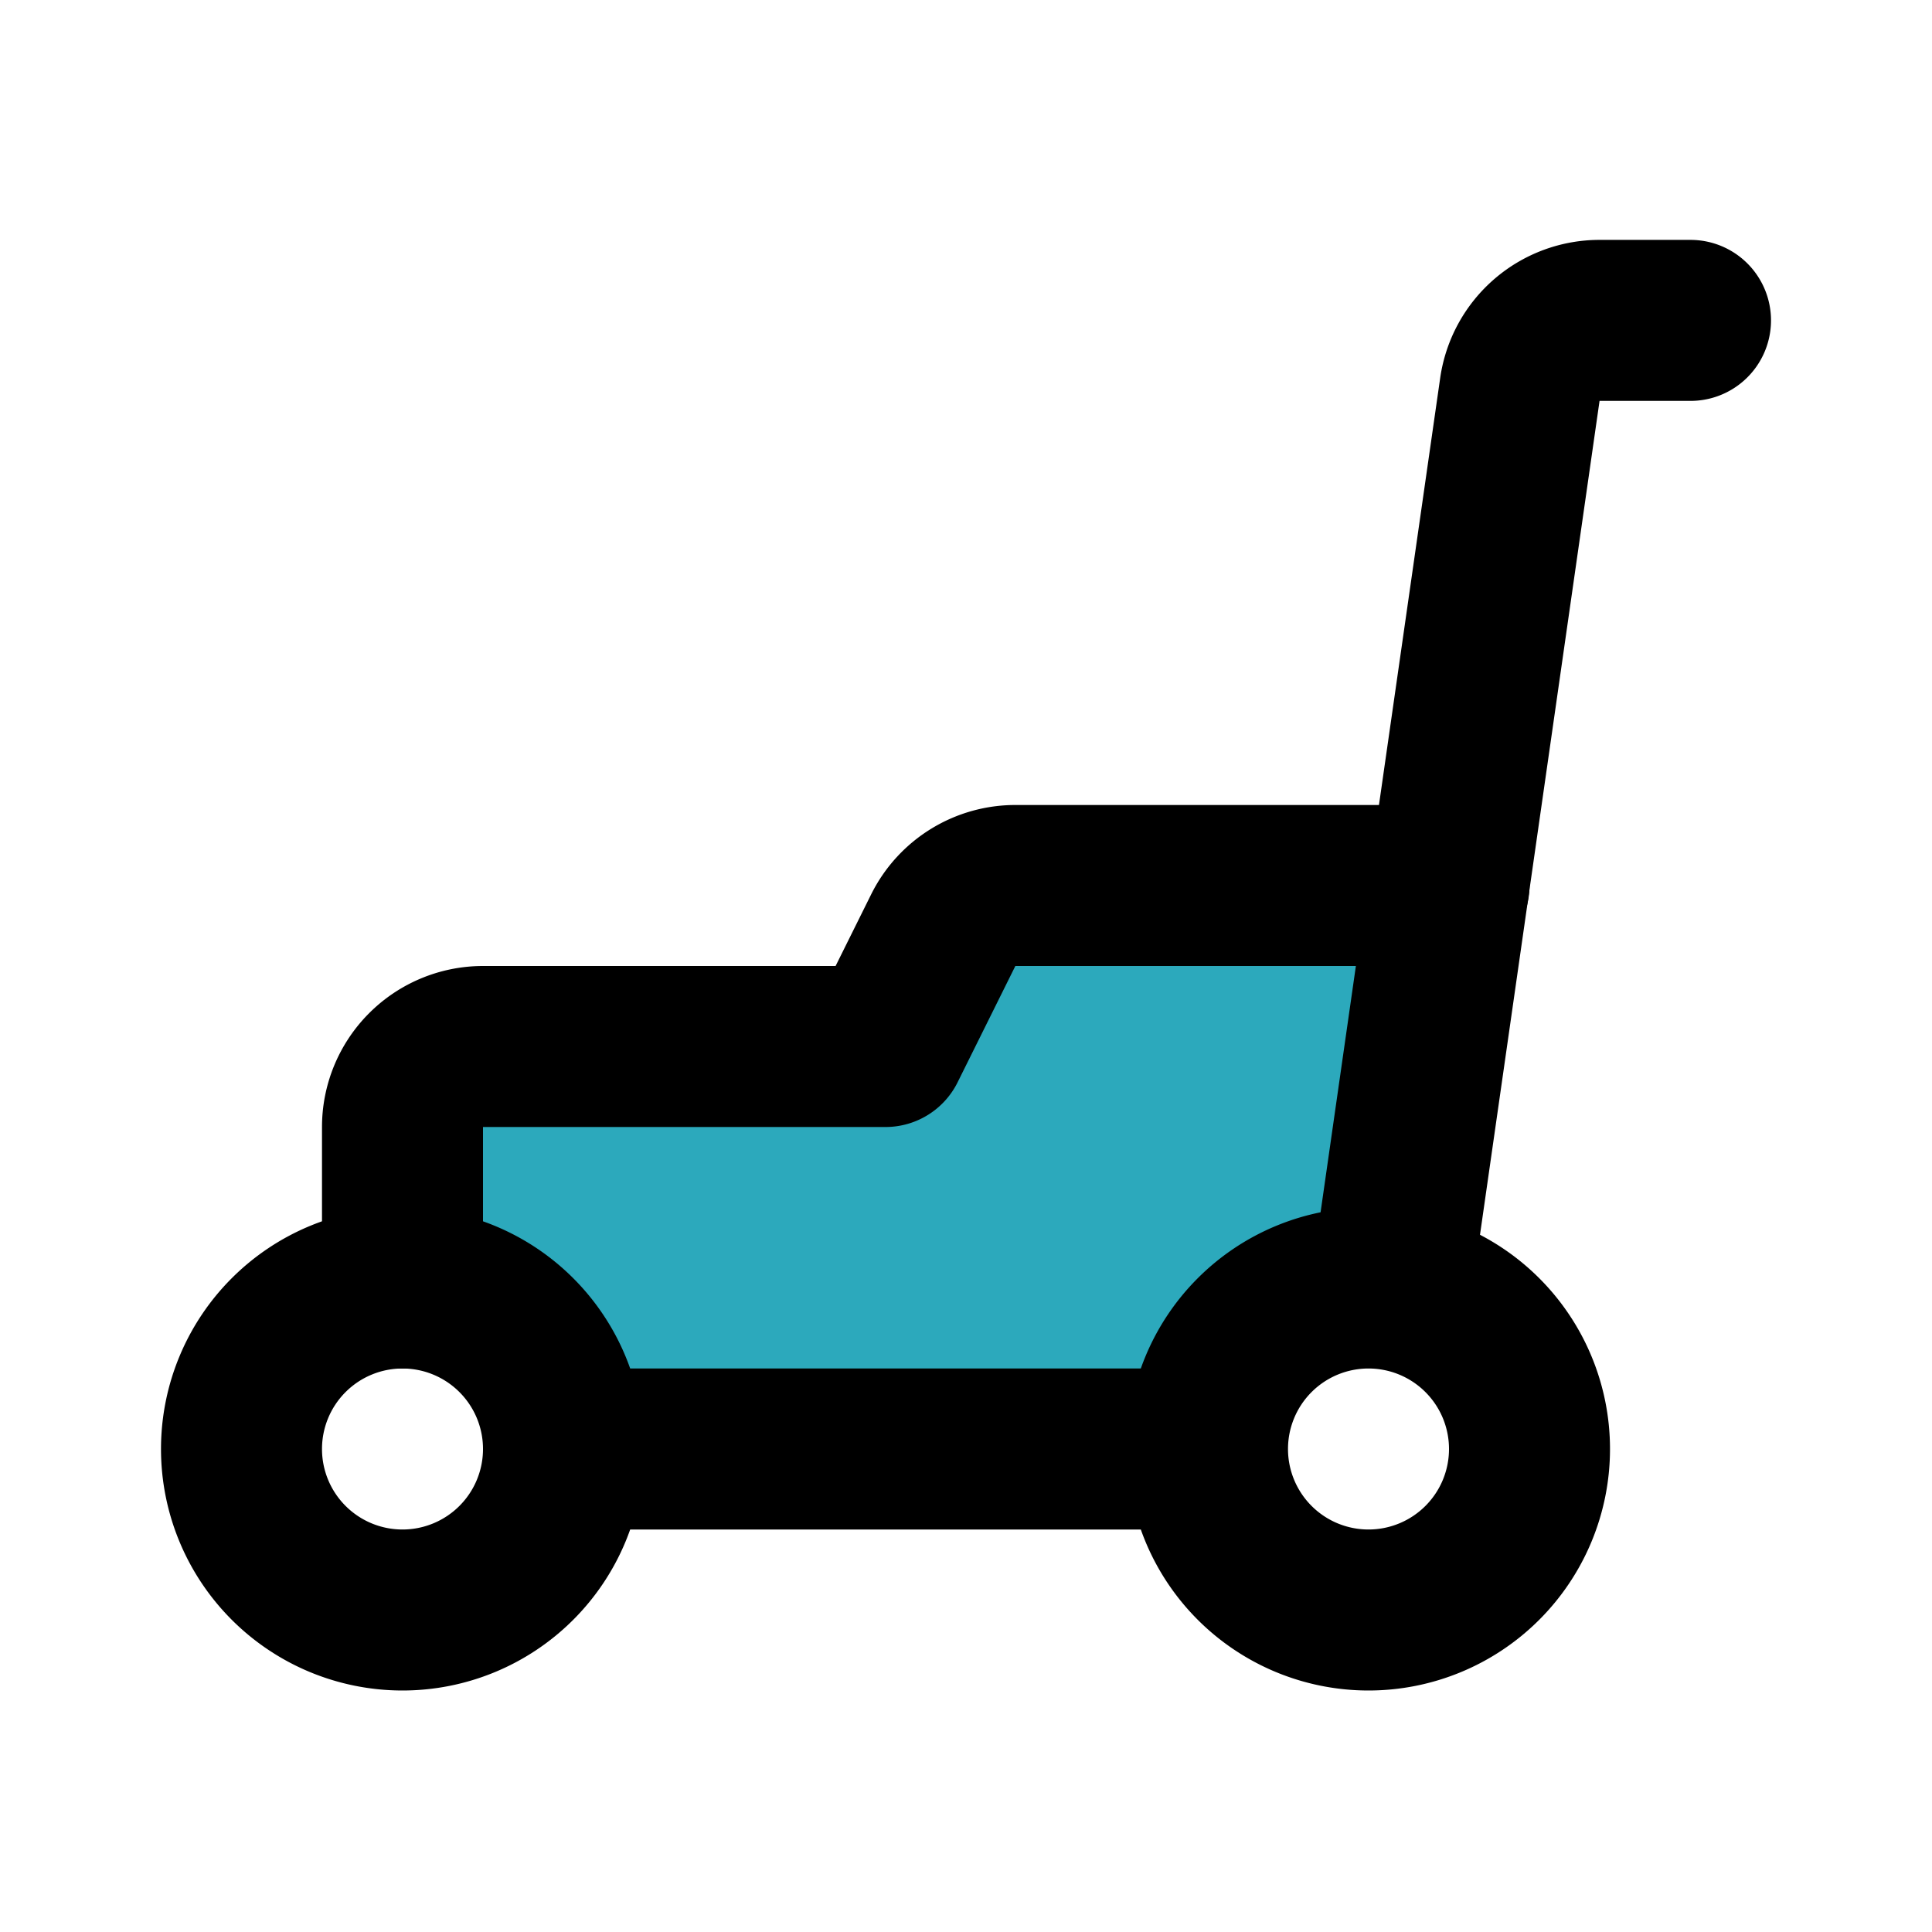 <?xml version="1.0" encoding="utf-8"?>
<svg fill="#000000" width="800px" height="800px" viewBox="0 0 24 24" id="lawn-mower-2" data-name="Flat Line" xmlns="http://www.w3.org/2000/svg" class="icon flat-line"><path id="secondary" d="M5,16V14a1,1,0,0,1,1-1h5l.72-1.45a1,1,0,0,1,.9-.55H18l-.72,5A2.4,2.4,0,0,0,17,16a2,2,0,0,0-2,2H7A2,2,0,0,0,5,16Z" style="fill: rgb(44, 169, 188); stroke-width: 2;"></path><path id="primary" d="M18,11H12.62a1,1,0,0,0-.9.55L11,13H6a1,1,0,0,0-1,1v2" style="fill: none; stroke: rgb(0, 0, 0); stroke-linecap: round; stroke-linejoin: round; stroke-width: 2;"></path><path id="primary-2" data-name="primary" d="M17.28,16l1.6-11.16a1,1,0,0,1,1-.86H21" style="fill: none; stroke: rgb(0, 0, 0); stroke-linecap: round; stroke-linejoin: round; stroke-width: 2;"></path><path id="primary-3" data-name="primary" d="M15,18H7m10-2a2,2,0,1,1-2,2A2,2,0,0,1,17,16ZM5,16a2,2,0,1,1-2,2A2,2,0,0,1,5,16Z" style="fill: none; stroke: rgb(0, 0, 0); stroke-linecap: round; stroke-linejoin: round; stroke-width: 2;"></path></svg>